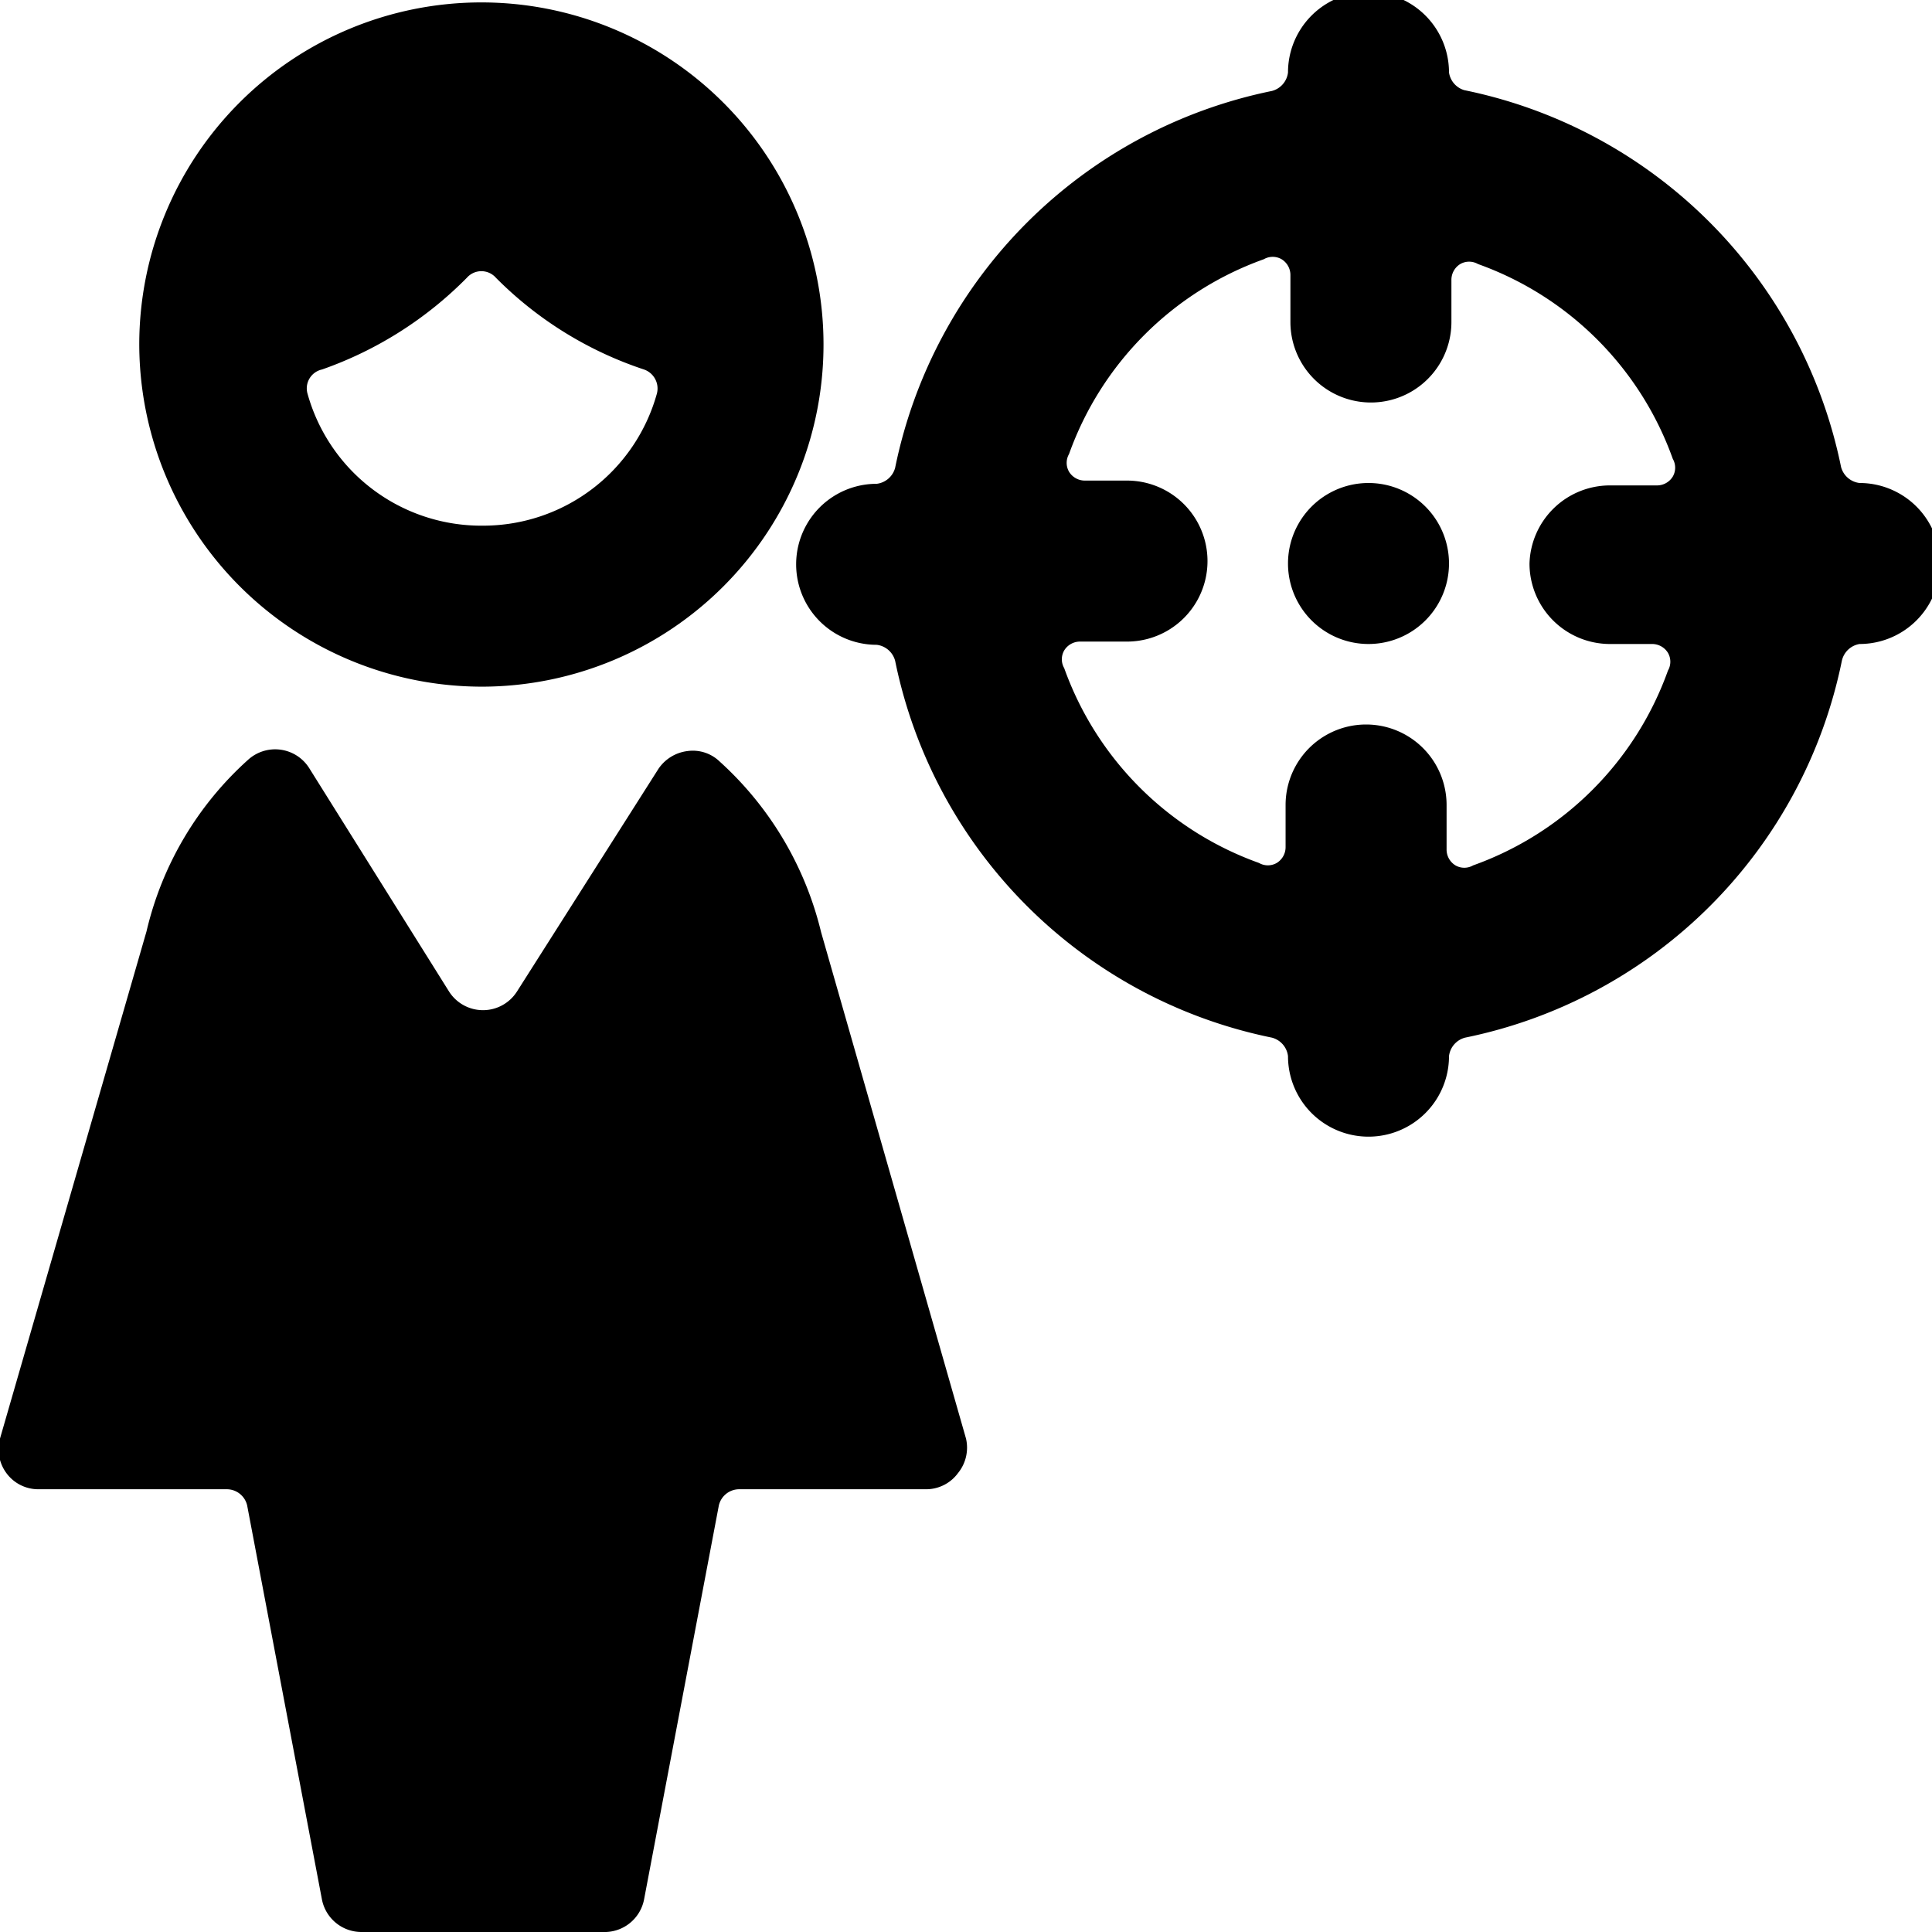 <svg xmlns="http://www.w3.org/2000/svg" viewBox="0 0 24 24"><g><g><path d="M16 7a1 1 0 1 0 2 0 1 1 0 1 0 -2 0" fill="#000000" stroke-width="1"></path><path d="M23.1 6a0.27 0.27 0 0 1 -0.23 -0.2 6 6 0 0 0 -4.68 -4.68A0.27 0.27 0 0 1 18 0.9a1 1 0 0 0 -2 0 0.27 0.27 0 0 1 -0.2 0.23 6 6 0 0 0 -4.68 4.68 0.27 0.27 0 0 1 -0.23 0.2 1 1 0 0 0 0 2 0.27 0.27 0 0 1 0.23 0.2 6 6 0 0 0 4.68 4.68 0.27 0.27 0 0 1 0.2 0.23 1 1 0 0 0 2 0 0.27 0.27 0 0 1 0.2 -0.23 6 6 0 0 0 4.68 -4.68 0.27 0.27 0 0 1 0.22 -0.21 1 1 0 0 0 0 -2ZM19 7a1 1 0 0 0 1 1h0.52a0.23 0.23 0 0 1 0.2 0.11 0.22 0.22 0 0 1 0 0.22 4 4 0 0 1 -2.42 2.42 0.22 0.22 0 0 1 -0.22 0 0.23 0.23 0 0 1 -0.11 -0.2V10a1 1 0 0 0 -2 0v0.52a0.23 0.23 0 0 1 -0.11 0.2 0.22 0.22 0 0 1 -0.22 0 4 4 0 0 1 -2.42 -2.42 0.22 0.22 0 0 1 0 -0.22 0.23 0.23 0 0 1 0.2 -0.11H14a1 1 0 0 0 0 -2h-0.52a0.23 0.23 0 0 1 -0.2 -0.11 0.22 0.22 0 0 1 0 -0.22 4 4 0 0 1 2.42 -2.42 0.22 0.22 0 0 1 0.22 0 0.23 0.23 0 0 1 0.11 0.2V4a1 1 0 0 0 2 0v-0.52a0.23 0.23 0 0 1 0.11 -0.2 0.22 0.22 0 0 1 0.22 0 4 4 0 0 1 2.42 2.42 0.22 0.22 0 0 1 0 0.22 0.23 0.23 0 0 1 -0.2 0.11H20A1 1 0 0 0 19 7Z" fill="#000000" stroke-width="1"></path></g><g><path d="m12 17.87 -1.8 -6.29a4.18 4.18 0 0 0 -1.26 -2.12 0.48 0.48 0 0 0 -0.4 -0.13 0.51 0.51 0 0 0 -0.36 0.22l-1.76 2.77a0.5 0.5 0 0 1 -0.84 0L3.84 9.54a0.5 0.5 0 0 0 -0.76 -0.1 4.13 4.13 0 0 0 -1.26 2.13L0 17.87a0.5 0.5 0 0 0 0.08 0.43 0.49 0.49 0 0 0 0.4 0.2h2.34a0.26 0.26 0 0 1 0.25 0.2L4 23.6a0.5 0.5 0 0 0 0.49 0.4h3a0.5 0.5 0 0 0 0.51 -0.4l0.93 -4.9a0.26 0.26 0 0 1 0.25 -0.2h2.32a0.49 0.49 0 0 0 0.4 -0.2 0.5 0.5 0 0 0 0.1 -0.43Z" fill="#000000" stroke-width="1"></path><path d="M6 8.53a4.25 4.25 0 1 0 -4.27 -4.25A4.26 4.26 0 0 0 6 8.53Zm0 -2a2.24 2.24 0 0 1 -2.18 -1.64 0.24 0.24 0 0 1 0.18 -0.3 4.72 4.72 0 0 0 1.8 -1.14 0.24 0.24 0 0 1 0.36 0A4.65 4.65 0 0 0 8 4.59a0.25 0.25 0 0 1 0.16 0.3A2.24 2.24 0 0 1 6 6.53Z" fill="#000000" stroke-width="1"></path></g></g></svg>